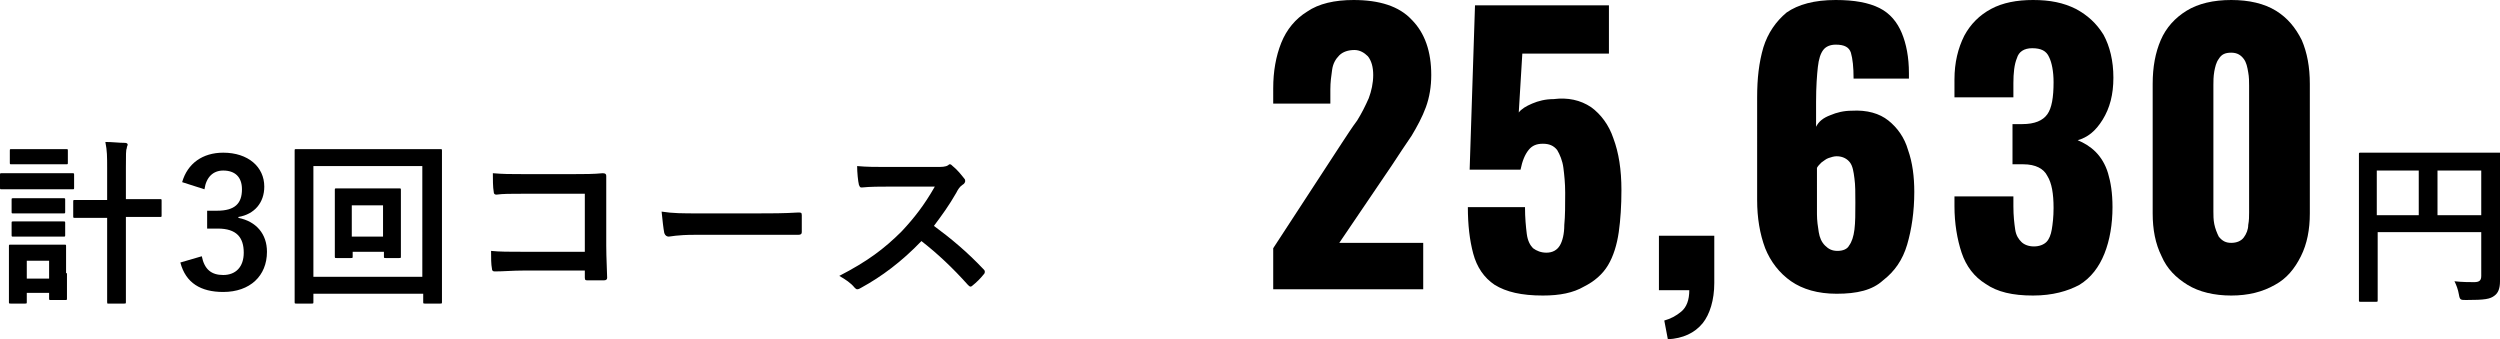 <?xml version="1.0" encoding="utf-8"?>
<!-- Generator: Adobe Illustrator 27.4.1, SVG Export Plug-In . SVG Version: 6.00 Build 0)  -->
<svg version="1.1" id="レイヤー_1" xmlns="http://www.w3.org/2000/svg" xmlns:xlink="http://www.w3.org/1999/xlink" x="0px"
	 y="0px" viewBox="0 0 280 38" style="enable-background:new 0 0 280 38;" xml:space="preserve">
<g>
	<g>
		<path d="M142.6,32.5v-4.7l7.7-11.8c0.6-0.9,1.1-1.7,1.7-2.5c0.5-0.8,0.9-1.6,1.3-2.5c0.3-0.8,0.5-1.7,0.5-2.6s-0.2-1.6-0.6-2.1
			c-0.4-0.4-0.9-0.7-1.5-0.7c-0.7,0-1.3,0.2-1.7,0.6s-0.7,0.9-0.8,1.6c-0.1,0.7-0.2,1.4-0.2,2.2v1.6h-6.4V9.9c0-1.9,0.3-3.6,0.9-5.1
			c0.6-1.5,1.6-2.7,2.9-3.5c1.3-0.9,3.1-1.3,5.2-1.3c2.9,0,5.1,0.7,6.5,2.2c1.5,1.5,2.2,3.6,2.2,6.2c0,1.3-0.2,2.5-0.6,3.6
			c-0.4,1.1-1,2.2-1.6,3.2c-0.7,1-1.4,2.1-2.2,3.3l-5.9,8.7h9.4v5.2H142.6z"/>
		<path d="M172.8,33.1c-2.4,0-4.1-0.4-5.4-1.2c-1.2-0.8-2-2-2.4-3.5c-0.4-1.5-0.6-3.2-0.6-5.2h6.4c0,1.2,0.1,2.2,0.2,3
			c0.1,0.8,0.4,1.3,0.7,1.6c0.4,0.3,0.9,0.5,1.5,0.5c0.7,0,1.2-0.3,1.5-0.8c0.3-0.5,0.5-1.3,0.5-2.3c0.1-1,0.1-2.2,0.1-3.6
			c0-1.1-0.1-2-0.2-2.8c-0.1-0.8-0.4-1.5-0.7-2c-0.4-0.5-0.9-0.7-1.6-0.7c-0.7,0-1.2,0.2-1.6,0.7c-0.4,0.5-0.7,1.2-0.9,2.2h-5.7
			l0.6-18.4h15V6h-9.7l-0.4,6.6c0.3-0.4,0.8-0.7,1.5-1c0.7-0.3,1.5-0.5,2.4-0.5c1.6-0.2,3,0.1,4.2,0.9c1.1,0.8,2,2,2.5,3.5
			c0.6,1.6,0.9,3.5,0.9,5.8c0,1.7-0.1,3.3-0.3,4.7c-0.2,1.4-0.6,2.7-1.2,3.7c-0.6,1-1.5,1.8-2.7,2.4
			C176.2,32.8,174.7,33.1,172.8,33.1z"/>
		<path d="M186.8,38l-0.4-2.1c0.7-0.2,1.3-0.5,1.9-1c0.6-0.5,0.9-1.3,0.9-2.4h-3.4v-6.1h6.2v5.3c0,1.9-0.5,3.5-1.3,4.5
			C189.8,37.3,188.5,37.9,186.8,38z"/>
		<path d="M205.7,32.9c-2.1,0-3.8-0.5-5.1-1.4c-1.3-0.9-2.3-2.2-2.9-3.7c-0.6-1.6-0.9-3.4-0.9-5.4V10.9c0-2.1,0.2-3.9,0.7-5.6
			c0.5-1.6,1.4-2.9,2.6-3.9c1.3-0.9,3.1-1.4,5.5-1.4c2.1,0,3.7,0.3,4.9,0.9c1.2,0.6,2,1.6,2.5,2.8c0.5,1.2,0.8,2.7,0.8,4.5
			c0,0.1,0,0.2,0,0.3c0,0.1,0,0.2,0,0.3h-6.2c0-1.3-0.1-2.2-0.3-2.9c-0.2-0.6-0.7-0.9-1.7-0.9c-0.6,0-1.1,0.2-1.4,0.6
			c-0.3,0.4-0.5,1-0.6,1.9c-0.1,0.9-0.2,2.2-0.2,3.9v2.8c0.3-0.6,0.8-1,1.6-1.3c0.7-0.3,1.5-0.5,2.4-0.5c1.7-0.1,3.1,0.3,4.1,1.1
			c1,0.8,1.8,1.9,2.2,3.3c0.5,1.4,0.7,3,0.7,4.7c0,2.2-0.3,4.2-0.8,5.9c-0.5,1.7-1.4,3-2.7,4C209.7,32.5,208,32.9,205.7,32.9z
			 M205.8,28.1c0.6,0,1.1-0.2,1.3-0.6c0.3-0.4,0.5-1,0.6-1.8c0.1-0.8,0.1-1.8,0.1-3c0-1.1,0-2-0.1-2.7c-0.1-0.8-0.2-1.4-0.5-1.8
			c-0.3-0.4-0.8-0.7-1.5-0.7c-0.3,0-0.6,0.1-0.9,0.2c-0.3,0.1-0.5,0.3-0.8,0.5c-0.2,0.2-0.4,0.4-0.5,0.6V24c0,0.7,0.1,1.4,0.2,2
			s0.3,1.1,0.7,1.5C204.8,27.9,205.2,28.1,205.8,28.1z"/>
		<path d="M227.7,33.1c-2.3,0-4-0.4-5.3-1.3c-1.3-0.8-2.2-2-2.7-3.5c-0.5-1.5-0.8-3.3-0.8-5.2v-1.1h6.6c0,0,0,0.2,0,0.4s0,0.5,0,0.7
			c0,1.1,0.1,1.9,0.2,2.6c0.1,0.7,0.4,1.1,0.7,1.4c0.3,0.3,0.8,0.5,1.4,0.5c0.6,0,1.1-0.2,1.4-0.5c0.3-0.3,0.5-0.8,0.6-1.4
			c0.1-0.6,0.2-1.4,0.2-2.4c0-1.6-0.2-2.8-0.7-3.6c-0.4-0.8-1.3-1.3-2.7-1.3c0,0-0.2,0-0.4,0c-0.3,0-0.5,0-0.8,0v-4.5
			c0.2,0,0.4,0,0.6,0c0.2,0,0.4,0,0.5,0c1.4,0,2.3-0.4,2.8-1.1s0.7-1.9,0.7-3.6c0-1.2-0.2-2.2-0.5-2.8c-0.3-0.7-0.9-1-1.9-1
			c-0.9,0-1.5,0.4-1.7,1.1c-0.3,0.7-0.4,1.7-0.4,2.8c0,0.3,0,0.5,0,0.8c0,0.3,0,0.6,0,0.8h-6.6V8.9c0-1.9,0.4-3.5,1.1-4.9
			c0.7-1.3,1.7-2.3,3-3c1.3-0.7,2.9-1,4.7-1c1.9,0,3.4,0.3,4.8,1c1.3,0.7,2.3,1.6,3.1,2.9c0.7,1.3,1.1,2.9,1.1,4.8
			c0,1.9-0.4,3.4-1.2,4.7c-0.8,1.3-1.7,2-2.8,2.3c0.7,0.3,1.4,0.7,2,1.3c0.6,0.6,1.1,1.4,1.4,2.4c0.3,1,0.5,2.2,0.5,3.8
			c0,1.9-0.3,3.7-0.9,5.2c-0.6,1.5-1.5,2.7-2.8,3.5C231.6,32.6,229.9,33.1,227.7,33.1z"/>
		<path d="M249.9,33.1c-1.9,0-3.6-0.4-4.9-1.2c-1.3-0.8-2.3-1.8-2.9-3.2c-0.7-1.4-1-3-1-4.8V9.4c0-1.9,0.3-3.5,0.9-4.9
			c0.6-1.4,1.6-2.5,2.9-3.3c1.3-0.8,3-1.2,5-1.2c2,0,3.7,0.4,5,1.2c1.3,0.8,2.2,1.9,2.9,3.3c0.6,1.4,0.9,3,0.9,4.9v14.5
			c0,1.8-0.3,3.4-1,4.8c-0.7,1.4-1.6,2.5-2.9,3.2C253.4,32.7,251.8,33.1,249.9,33.1z M249.9,27.2c0.6,0,1.1-0.2,1.4-0.6
			c0.3-0.4,0.5-0.9,0.5-1.4c0.1-0.5,0.1-1,0.1-1.4V9.6c0-0.4,0-1-0.1-1.5c-0.1-0.6-0.2-1.1-0.5-1.5c-0.3-0.4-0.7-0.7-1.4-0.7
			c-0.7,0-1.1,0.2-1.4,0.7C248.2,7,248.1,7.5,248,8c-0.1,0.6-0.1,1.1-0.1,1.5v14.2c0,0.4,0,0.9,0.1,1.4s0.3,1,0.5,1.4
			C248.9,27,249.3,27.2,249.9,27.2z"/>
		<path d="M280,28.1c0,1.7,0,2.7,0,3.4c0,0.8-0.2,1.3-0.6,1.6c-0.5,0.4-1.1,0.5-3.2,0.5c-0.6,0-0.7,0-0.8-0.6
			c-0.1-0.6-0.3-1.1-0.5-1.5c0.8,0.1,1.8,0.1,2.2,0.1c0.6,0,0.8-0.2,0.8-0.7V26h-11.6v4.2c0,2.2,0,3.3,0,3.4c0,0.2,0,0.2-0.2,0.2
			h-1.7c-0.2,0-0.2,0-0.2-0.2c0-0.1,0-1.3,0-3.9v-8.5c0-2.5,0-3.8,0-3.9c0-0.2,0-0.2,0.2-0.2c0.1,0,0.8,0,2.7,0h10.1
			c1.9,0,2.6,0,2.7,0c0.2,0,0.2,0,0.2,0.2c0,0.1,0,1.4,0,4V28.1z M270.9,24.1v-5h-4.7v5H270.9z M273,19.1v5h4.9v-5H273z"/>
	</g>
	<g>
		<path d="M6,19.4c1.5,0,2,0,2.1,0c0.2,0,0.2,0,0.2,0.2v1.4c0,0.2,0,0.2-0.2,0.2c-0.1,0-0.6,0-2.1,0H2.3c-1.5,0-2,0-2.1,0
			c-0.2,0-0.2,0-0.2-0.2v-1.4c0-0.2,0-0.2,0.2-0.2c0.1,0,0.6,0,2.1,0H6z M7.5,30.6c0,2.3,0,2.7,0,2.8c0,0.2,0,0.2-0.2,0.2H5.7
			c-0.2,0-0.2,0-0.2-0.2v-0.6H3v1C3,34,3,34,2.8,34H1.2C1,34,1,34,1,33.8c0-0.1,0-0.6,0-3v-1.3c0-1.2,0-1.7,0-1.9
			c0-0.2,0-0.2,0.2-0.2c0.1,0,0.5,0,1.8,0h2.4c1.3,0,1.7,0,1.8,0c0.2,0,0.2,0,0.2,0.2c0,0.1,0,0.6,0,1.5V30.6z M5.6,16.7
			c1.3,0,1.7,0,1.8,0c0.2,0,0.2,0,0.2,0.2v1.3c0,0.2,0,0.2-0.2,0.2c-0.1,0-0.5,0-1.8,0H3.1c-1.3,0-1.7,0-1.8,0c-0.2,0-0.2,0-0.2-0.2
			v-1.3c0-0.2,0-0.2,0.2-0.2c0.1,0,0.5,0,1.8,0H5.6z M5.4,22.2c1.2,0,1.6,0,1.7,0c0.2,0,0.2,0,0.2,0.2v1.3c0,0.2,0,0.2-0.2,0.2
			c-0.1,0-0.5,0-1.7,0H3.2c-1.2,0-1.6,0-1.7,0c-0.2,0-0.2,0-0.2-0.2v-1.3c0-0.2,0-0.2,0.2-0.2c0.1,0,0.5,0,1.7,0H5.4z M5.4,24.8
			c1.2,0,1.6,0,1.7,0c0.2,0,0.2,0,0.2,0.2v1.3c0,0.2,0,0.2-0.2,0.2c-0.1,0-0.5,0-1.7,0H3.2c-1.2,0-1.6,0-1.7,0c-0.2,0-0.2,0-0.2-0.2
			V25c0-0.2,0-0.2,0.2-0.2c0.1,0,0.5,0,1.7,0H5.4z M3,29.2v2h2.5v-2H3z M12,18.9c0-1.4,0-2-0.2-3c0.8,0,1.5,0.1,2.2,0.1
			c0.2,0,0.3,0.1,0.3,0.2c0,0.1-0.1,0.2-0.1,0.4c-0.1,0.2-0.1,0.7-0.1,2.2v3.5h1.3c1.8,0,2.4,0,2.5,0c0.2,0,0.2,0,0.2,0.2v1.6
			c0,0.2,0,0.2-0.2,0.2c-0.1,0-0.7,0-2.5,0h-1.3v6c0,2.2,0,3.4,0,3.5c0,0.2,0,0.2-0.2,0.2h-1.8C12,34,12,34,12,33.8
			c0-0.1,0-1.2,0-3.4v-6h-1.1c-1.8,0-2.4,0-2.5,0c-0.2,0-0.2,0-0.2-0.2v-1.6c0-0.2,0-0.2,0.2-0.2c0.1,0,0.7,0,2.5,0H12V18.9z"/>
		<path d="M20.4,20.4c0.6-2.1,2.3-3.3,4.6-3.3c2.8,0,4.6,1.6,4.6,3.8c0,1.8-1.1,3.1-2.9,3.4v0.1c2,0.4,3.2,1.8,3.2,3.8
			c0,2.7-1.9,4.5-4.9,4.5c-2.5,0-4.2-1-4.8-3.3l2.4-0.7c0.3,1.5,1.1,2.1,2.4,2.1c1.4,0,2.3-0.9,2.3-2.5c0-1.7-0.8-2.7-2.9-2.7h-1.2
			v-2h1.1c2,0,2.8-0.8,2.8-2.4c0-1.4-0.8-2.1-2.1-2.1c-1.1,0-1.9,0.7-2.1,2.1L20.4,20.4z"/>
		<path d="M35.1,33.8c0,0.2,0,0.2-0.2,0.2h-1.7C33,34,33,34,33,33.8c0-0.1,0-1.5,0-7.6v-3.9c0-3.9,0-5.3,0-5.4c0-0.2,0-0.2,0.2-0.2
			c0.1,0,0.8,0,2.7,0h10.7c1.9,0,2.5,0,2.7,0c0.2,0,0.2,0,0.2,0.2c0,0.1,0,1.5,0,4.8v4.6c0,6.1,0,7.4,0,7.5c0,0.2,0,0.2-0.2,0.2
			h-1.7c-0.2,0-0.2,0-0.2-0.2v-0.9H35.1V33.8z M35.1,18.6V31h12.2V18.6H35.1z M44.9,26c0,1.9,0,2.6,0,2.7c0,0.2,0,0.2-0.2,0.2h-1.5
			c-0.2,0-0.2,0-0.2-0.2v-0.5h-3.5v0.5c0,0.2,0,0.2-0.2,0.2h-1.6c-0.2,0-0.2,0-0.2-0.2c0-0.1,0-0.8,0-2.7v-2.7c0-1.3,0-1.9,0-2
			c0-0.2,0-0.2,0.2-0.2c0.1,0,0.6,0,2.2,0h2.7c1.5,0,2,0,2.1,0c0.2,0,0.2,0,0.2,0.2c0,0.1,0,0.7,0,1.9V26z M39.4,23v3.5h3.5V23H39.4
			z"/>
		<path d="M65.5,21.7h-6.9c-1.4,0-2.3,0-3,0.1c-0.2,0-0.3-0.1-0.3-0.3c-0.1-0.5-0.1-1.5-0.1-2.1c1.2,0.1,1.9,0.1,3.3,0.1h5.9
			c1,0,2.1,0,3.1-0.1c0.3,0,0.4,0.1,0.4,0.3c0,1,0,2.1,0,3.1v4.7c0,1.4,0.1,3,0.1,3.6c0,0.2-0.1,0.3-0.4,0.3c-0.6,0-1.2,0-1.7,0
			c-0.3,0-0.4,0-0.4-0.3v-0.8h-6.8c-1.3,0-2.3,0.1-3.3,0.1c-0.2,0-0.3-0.1-0.3-0.3C55,29.6,55,28.9,55,28.1c0.9,0.1,2.1,0.1,3.7,0.1
			h6.8V21.7z"/>
		<path d="M77.8,26.3c-2,0-2.7,0.2-2.9,0.2c-0.2,0-0.4-0.1-0.5-0.4c-0.1-0.5-0.2-1.4-0.3-2.4c1.3,0.2,2.3,0.2,4.3,0.2h6.4
			c1.5,0,3,0,4.6-0.1c0.3,0,0.4,0,0.4,0.3c0,0.6,0,1.3,0,1.9c0,0.2-0.1,0.3-0.4,0.3c-1.5,0-3,0-4.4,0H77.8z"/>
		<path d="M104.8,18.7c0.7,0,1.1,0,1.4-0.2c0.1-0.1,0.1-0.1,0.2-0.1c0.1,0,0.2,0.1,0.3,0.2c0.5,0.4,0.9,0.9,1.3,1.4
			c0.1,0.1,0.1,0.2,0.1,0.3c0,0.1-0.1,0.3-0.3,0.4c-0.3,0.2-0.5,0.5-0.7,0.9c-0.8,1.4-1.6,2.5-2.5,3.7c1.9,1.4,3.7,2.9,5.5,4.8
			c0.1,0.1,0.2,0.2,0.2,0.3c0,0.1,0,0.2-0.1,0.3c-0.4,0.5-0.8,0.9-1.3,1.3c-0.1,0.1-0.2,0.1-0.2,0.1c-0.1,0-0.2-0.1-0.3-0.2
			c-1.7-1.9-3.4-3.5-5.2-4.9c-2.2,2.3-4.5,4-6.7,5.2c-0.2,0.1-0.3,0.2-0.5,0.2c-0.1,0-0.2-0.1-0.3-0.2c-0.4-0.5-1-0.9-1.7-1.3
			c3.1-1.6,5-3,7-5c1.4-1.5,2.5-2.9,3.7-5l-5.1,0c-1,0-2.1,0-3.1,0.1c-0.2,0-0.2-0.1-0.3-0.3c-0.1-0.4-0.2-1.4-0.2-2.1
			c1.1,0.1,2.1,0.1,3.4,0.1H104.8z"/>
	</g>
</g>
</svg>
